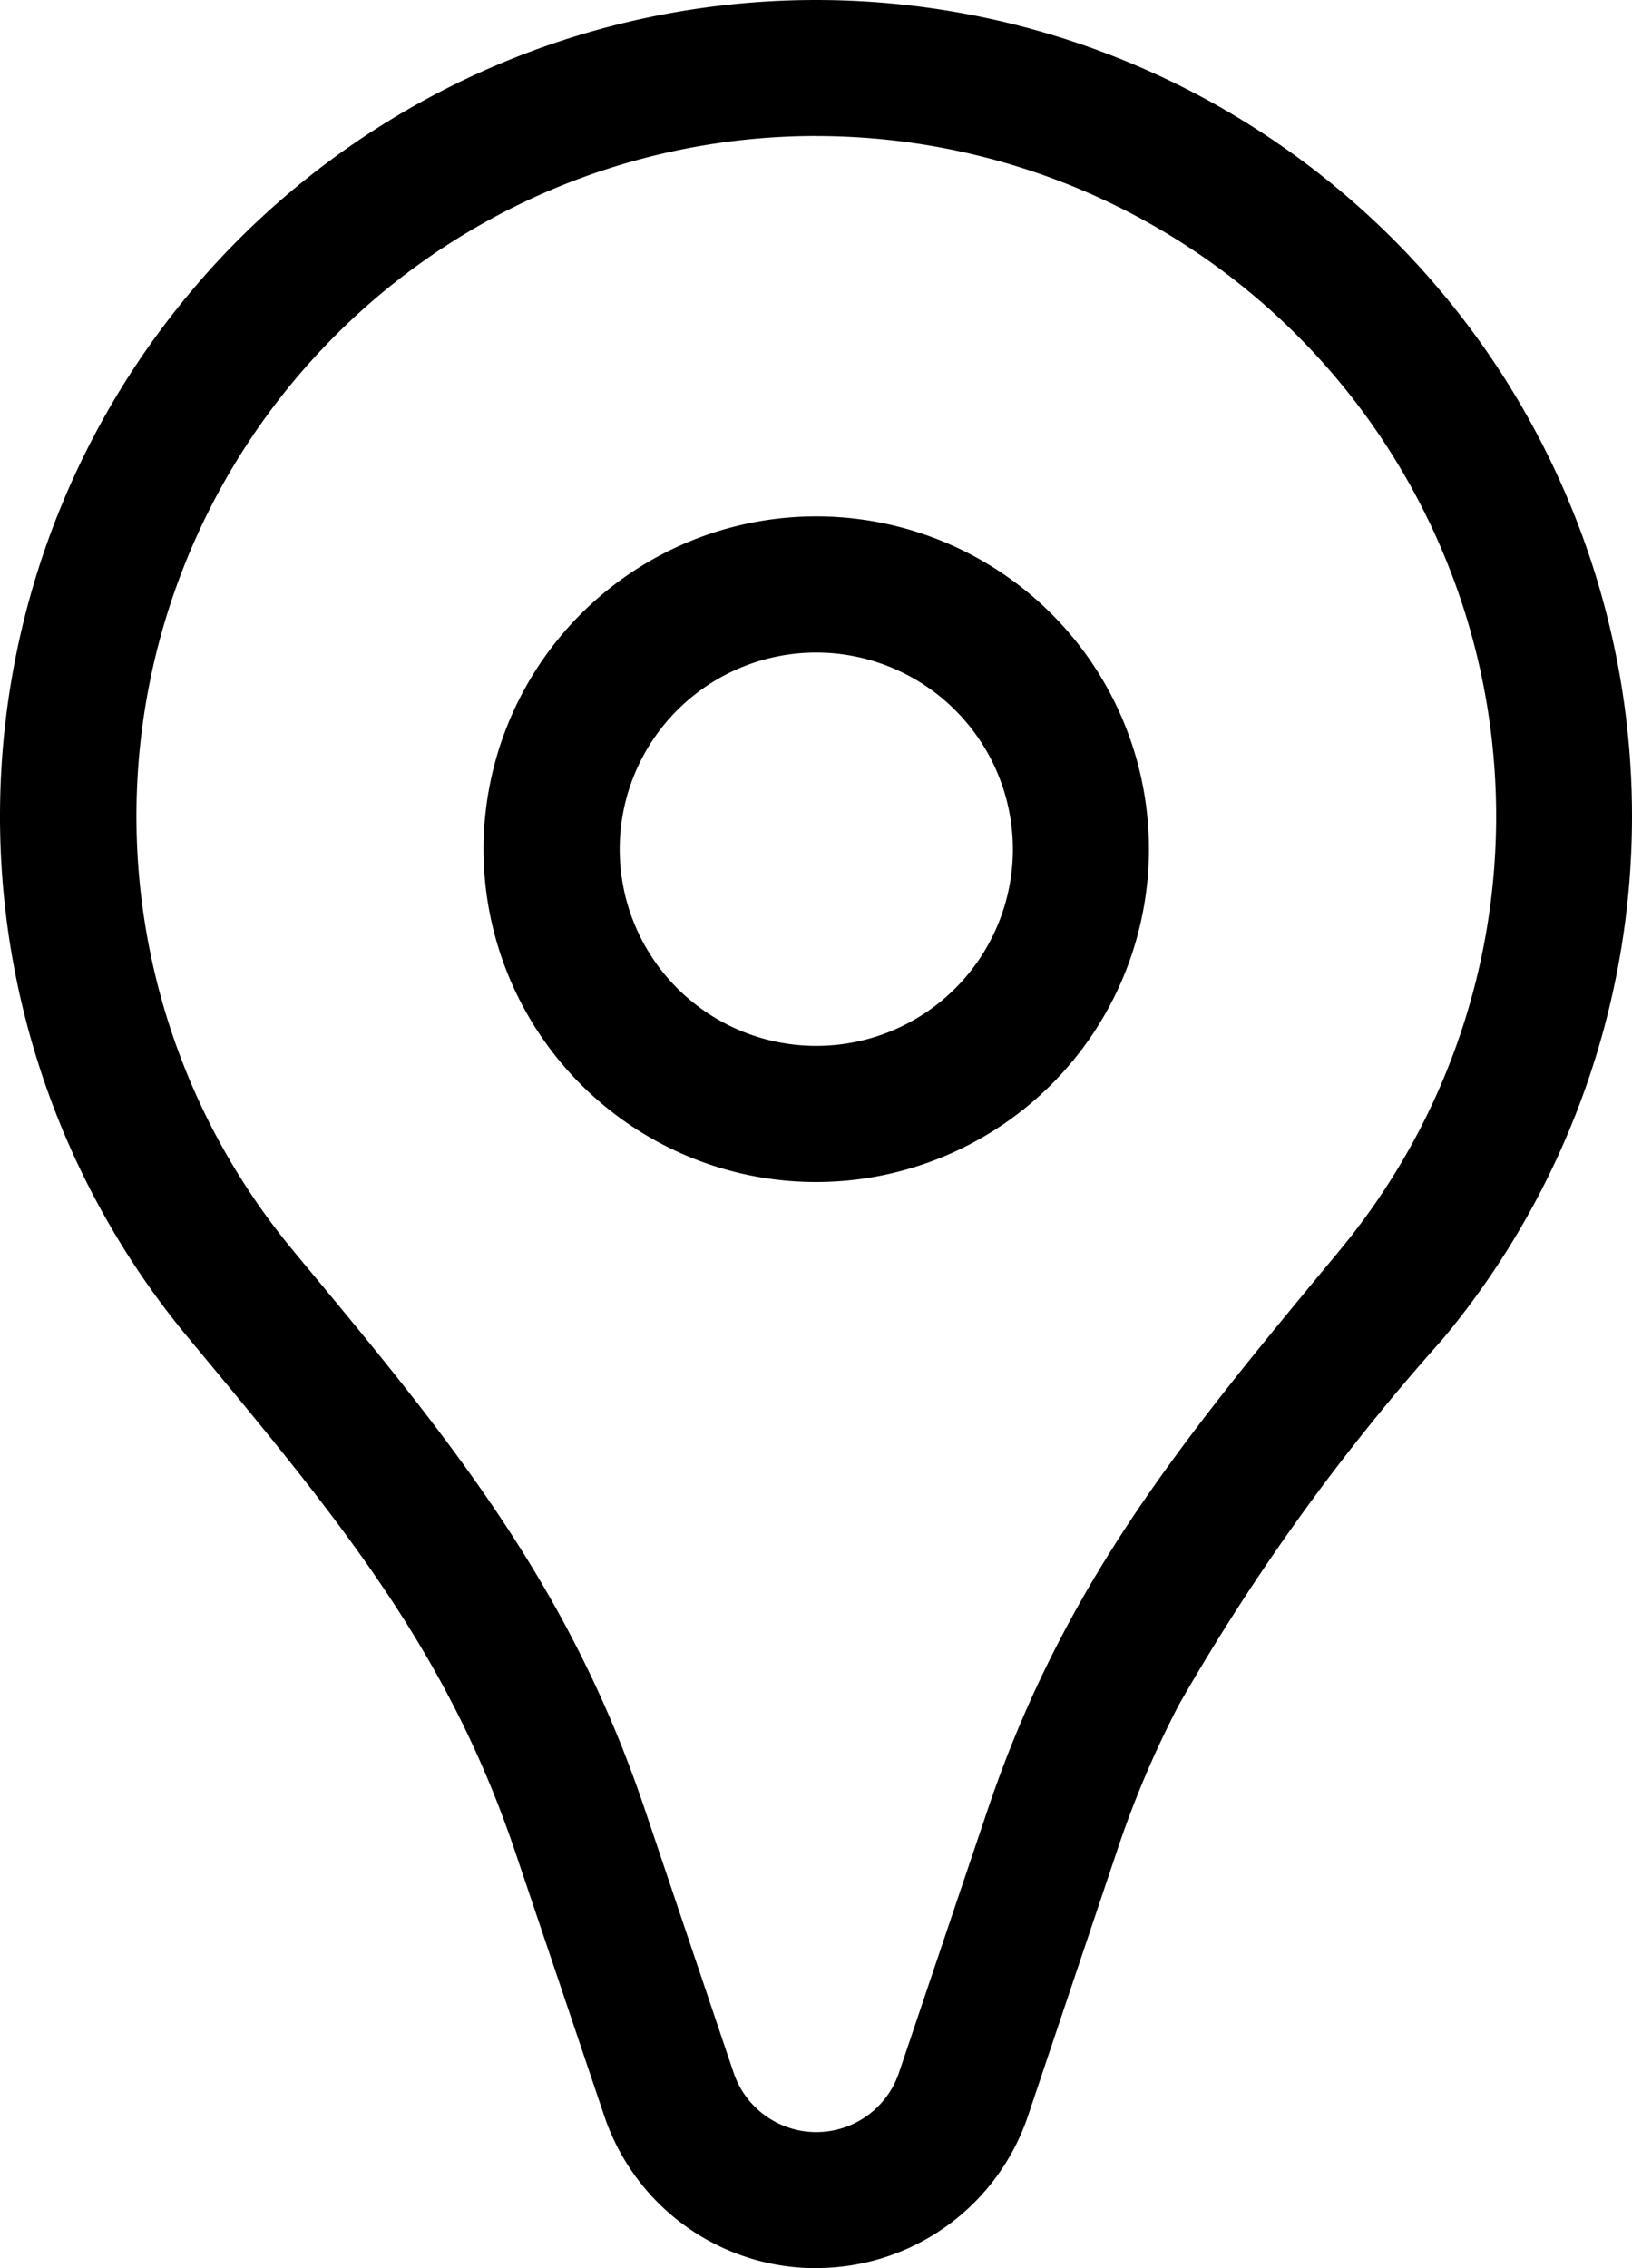 <svg xmlns="http://www.w3.org/2000/svg" width="27.626" height="38.381" viewBox="0 0 27.626 38.381"><path d="M354.794,8306.667a3.78,3.78,0,0,1-3.583-2.573l-1.506-4.464c-1.159-3.436-2.979-5.628-5.5-8.661l-.039-.047a13.813,13.813,0,1,1,21.256,0l-.038.045a36.231,36.231,0,0,0-4.444,6.161,16.81,16.81,0,0,0-1.058,2.5l-1.5,4.464a3.78,3.78,0,0,1-3.583,2.573m0-36.078a11.51,11.51,0,0,0-8.856,18.86l.038.047c2.579,3.1,4.616,5.556,5.912,9.4l1.506,4.464a1.477,1.477,0,0,0,2.8,0l1.506-4.464c1.3-3.842,3.334-6.295,5.913-9.4l.037-.046a11.51,11.51,0,0,0-8.856-18.86m0,17.7a5.632,5.632,0,1,1,5.631-5.632,5.638,5.638,0,0,1-5.631,5.632m0-8.96a3.328,3.328,0,1,0,3.328,3.328,3.332,3.332,0,0,0-3.328-3.328" transform="translate(-340.981 -8268.286)"/></svg>